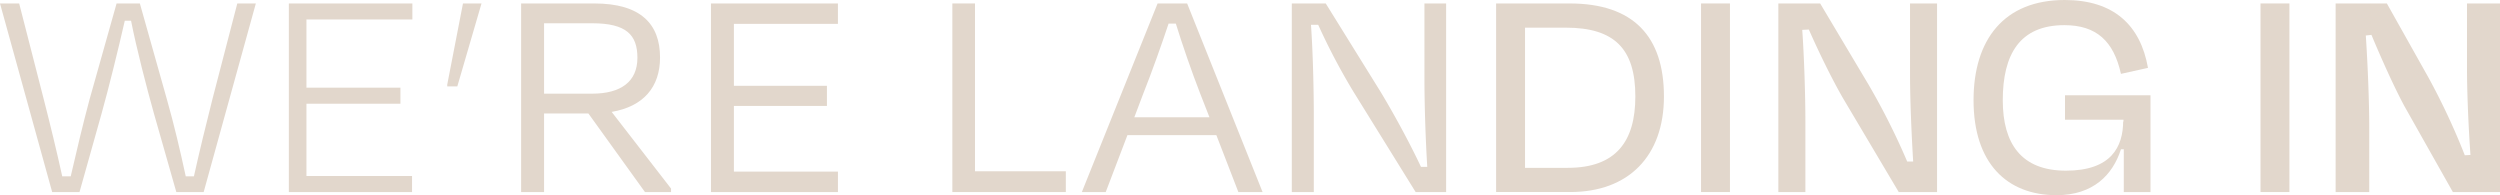<?xml version="1.0" encoding="UTF-8"?> <svg xmlns="http://www.w3.org/2000/svg" xmlns:xlink="http://www.w3.org/1999/xlink" width="626.157" height="48.885" viewBox="0 0 626.157 48.885"><defs><clipPath id="clip-path"><rect id="Rectangle_6" data-name="Rectangle 6" width="626.157" height="48.885" transform="translate(0 0)" fill="none"></rect></clipPath></defs><g id="landind" transform="translate(0 0)"><g id="Group_3" data-name="Group 3" clip-path="url(#clip-path)"><path id="Path_19" data-name="Path 19" d="M19.916,48.1H13.067L0,.866H4.8L10.942,24.8c1.653,6.455,3.227,12.91,4.644,19.365h2.126c1.574-6.77,2.912-12.517,4.723-19.287L29.2.866H35.03L41.8,24.875c1.811,6.377,3.306,12.753,4.723,19.287H48.57c1.417-6.377,2.992-12.832,4.645-19.365L59.434.866h4.644L51.011,48.1H44.162L38.573,28.5c-1.811-6.455-4.408-16.453-5.747-23.3H31.252c-1.575,6.927-4.015,16.846-5.826,23.3Z" fill="#e2d7cc"></path><path id="Path_20" data-name="Path 20" d="M72.346.866h30.937V4.881H76.754V21.963h23.537v4.015H76.754v18.1H103.2V48.1H72.346Z" fill="#e2d7cc"></path><path id="Path_21" data-name="Path 21" d="M120.6.866l-6.062,20.782h-2.519v-.472L115.958.866Z" fill="#e2d7cc"></path><path id="Path_22" data-name="Path 22" d="M147.368,28.418h-11.1V48.1h-5.747V.867h18.342c11.572,0,16.452,5.116,16.452,13.539,0,7.4-4.172,12.281-12.122,13.619l14.878,19.208V48.1h-6.534Zm-11.1-22.592V23.459h12.044c7.164,0,11.336-2.991,11.336-8.974,0-5.746-2.755-8.659-11.336-8.659Z" fill="#e2d7cc"></path><path id="Path_23" data-name="Path 23" d="M178.07.866h31.8V5.983H183.817V21.491h23.3v5.038h-23.3V42.981h26.056V48.1h-31.8Z" fill="#e2d7cc"></path><path id="Path_24" data-name="Path 24" d="M244.2,42.9h22.75V48.1H238.529V.866H244.2Z" fill="#e2d7cc"></path><path id="Path_25" data-name="Path 25" d="M304.655,33.85H282.377L276.945,48.1h-5.982L289.934.866h7.4L316.226,48.1h-6.061Zm-20.546-4.487h18.814l-2.283-5.825c-2.2-5.668-4.566-12.517-6.14-17.633h-1.81c-1.732,5.2-4.094,11.886-6.377,17.633Z" fill="#e2d7cc"></path><path id="Path_26" data-name="Path 26" d="M338.9,22.829a160.8,160.8,0,0,1-8.737-16.61h-1.811c.472,6.612.708,15.98.708,23.065V48.1h-5.51V.866h8.5l13.777,22.2c3.936,6.534,7.715,13.7,10.076,18.736h1.575c-.394-6.3-.709-15.115-.709-22.121V.866H362.2V48.1h-7.636Z" fill="#e2d7cc"></path><path id="Path_27" data-name="Path 27" d="M374.72.866h18.42c15.98,0,23.616,8.266,23.616,23.3,0,14.957-8.9,23.931-23.458,23.931H374.72Zm7.242,6.062V42.037h10.706c12.123,0,16.925-6.691,16.925-17.87,0-11.886-5.195-17.239-17.4-17.239Z" fill="#e2d7cc"></path><rect id="Rectangle_4" data-name="Rectangle 4" width="7.242" height="47.232" transform="translate(426.047 0.866)" fill="#e2d7cc"></rect><path id="Path_28" data-name="Path 28" d="M461.629,24.64c-2.912-5.038-6.219-11.887-8.58-17.24l-1.653.079c.472,6.691.787,16.3.787,22.986V48.1h-6.77V.867h10.47l12.2,20.467a173.619,173.619,0,0,1,9.6,19.129h1.495c-.394-6.534-.787-15.272-.787-21.885V.867h6.77V48.1h-9.6Z" fill="#e2d7cc"></path><path id="Path_29" data-name="Path 29" d="M494.3,25.112C494.3,9.919,501.936,0,517.128,0c12.28,0,18.972,6.3,20.861,17l-6.77,1.5c-1.811-8.187-6.14-12.2-14.169-12.2-11.179,0-15.43,7.321-15.43,18.814,0,10.863,4.645,17.633,15.824,17.633,11.335,0,14.327-5.982,14.327-12.437l.078.314v-.629H517.207v-6.14h21.412V48.1h-6.691V37.392h-.709c-2.046,6.377-6.927,11.493-16.137,11.493-12.438,0-20.782-8.029-20.782-23.773" fill="#e2d7cc"></path><rect id="Rectangle_5" data-name="Rectangle 5" width="7.242" height="47.232" transform="translate(566.173 0.866)" fill="#e2d7cc"></rect><path id="Path_30" data-name="Path 30" d="M602.227,26.608c-2.6-4.8-5.9-12.2-8.266-17.869l-1.417.157c.473,6.848.867,16.767.867,22.986V48.1h-8.423V.867h12.831l10.39,18.5a169.72,169.72,0,0,1,9.132,19.522l1.417-.078c-.472-6.691-.866-15.35-.866-21.569V.867h8.266V48.1H614.35Z" fill="#e2d7cc"></path></g></g></svg> 